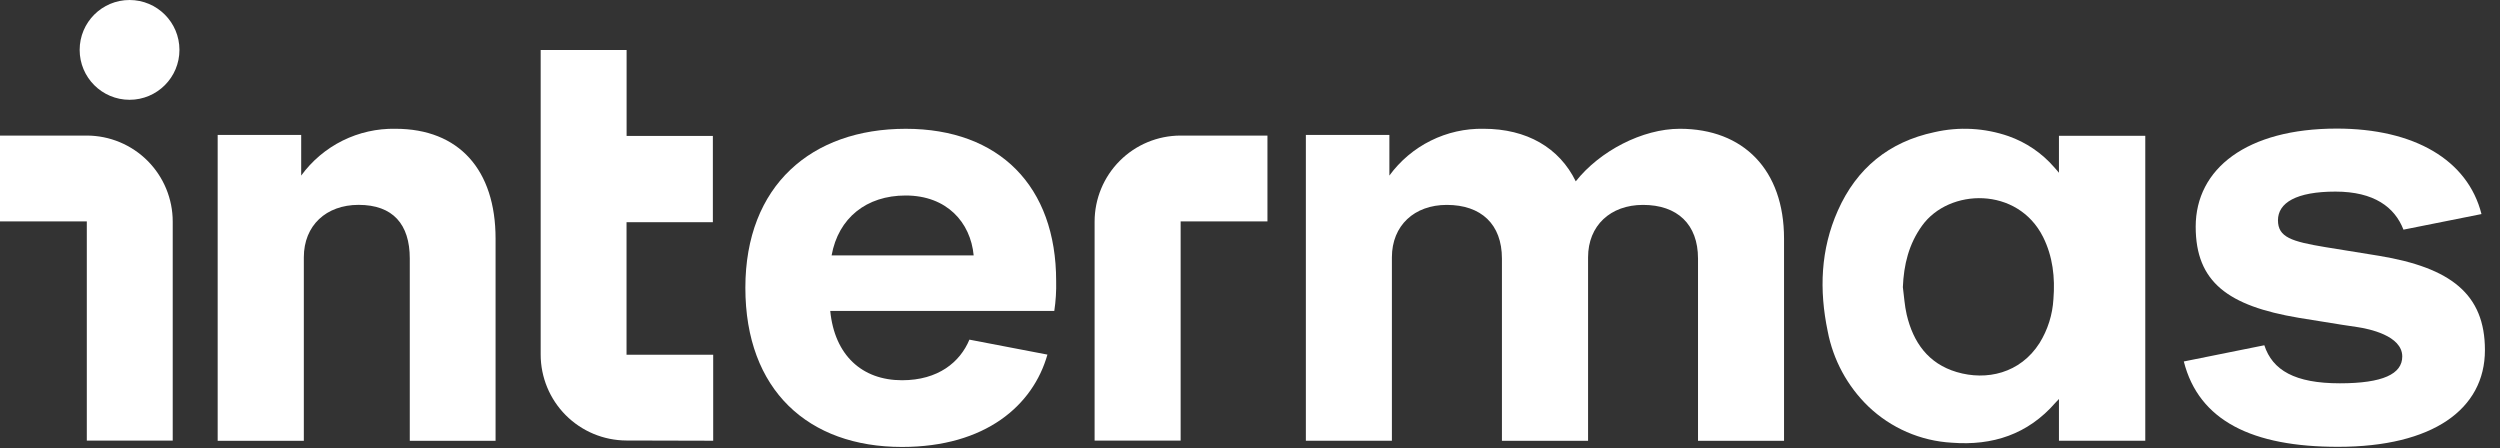 <svg width="145" height="26" viewBox="0 0 145 26" fill="none" xmlns="http://www.w3.org/2000/svg">
<rect x="0" y="0" width="145" height="26" fill="#333333" stroke="none"/>
<path d="M5.041 7.863H0V12.842H5.035V25.556H10.018V12.856C10.019 11.534 9.495 10.266 8.562 9.33C7.629 8.394 6.362 7.866 5.041 7.863Z" fill="white"/>
<path d="M12.625 7.828H17.469V10.183C18.095 9.324 18.918 8.63 19.869 8.157C20.821 7.685 21.872 7.449 22.934 7.469C26.626 7.469 28.743 9.857 28.743 13.838V25.565H23.767V14.994C23.767 13.004 22.786 11.882 20.799 11.882C18.917 11.882 17.622 13.077 17.622 14.925V25.565H12.625V7.828Z" fill="white"/>
<path d="M97.429 7.469C95.259 7.469 92.787 8.757 91.394 10.518C90.442 8.568 88.555 7.469 86.049 7.469C84.987 7.449 83.936 7.685 82.985 8.158C82.033 8.63 81.21 9.325 80.584 10.183V7.828H75.74V25.563H80.73V14.925C80.73 13.079 82.032 11.884 83.914 11.884C85.906 11.884 87.112 13.006 87.112 14.996V25.565H92.108V14.925C92.108 13.079 93.411 11.884 95.294 11.884C97.284 11.884 98.485 13.006 98.485 14.996V25.565H103.474V13.836C103.474 9.855 101.12 7.469 97.429 7.469Z" fill="white"/>
<path d="M41.365 20.573V25.562L36.327 25.549C35.007 25.543 33.743 25.015 32.812 24.08C31.881 23.145 31.358 21.879 31.359 20.559V2.901H36.343V7.884H41.346V12.886H36.339V20.573H41.365Z" fill="white"/>
<path d="M43.231 16.692C43.231 10.756 47.069 7.47 52.533 7.47C57.963 7.47 61.257 10.805 61.257 16.299C61.271 16.88 61.235 17.461 61.149 18.035H48.154C48.407 20.606 50 22.054 52.318 22.054C54.415 22.054 55.683 21.004 56.226 19.699L60.751 20.567C59.917 23.51 57.166 25.923 52.314 25.923C46.886 25.925 43.231 22.633 43.231 16.692ZM56.473 14.814C56.293 12.897 54.917 11.339 52.528 11.339C50.254 11.339 48.625 12.642 48.233 14.814H56.473Z" fill="white"/>
<path d="M63.487 12.856V25.556H68.477V12.842H73.512V7.863H68.465C67.144 7.866 65.877 8.394 64.944 9.33C64.011 10.266 63.487 11.534 63.487 12.856Z" fill="white"/>
<path d="M119.419 7.878V10.02C119.299 9.881 119.223 9.781 119.13 9.685C118.42 8.871 117.512 8.256 116.493 7.897C115.111 7.419 113.622 7.338 112.196 7.666C109.561 8.225 107.684 9.759 106.595 12.214C105.59 14.472 105.508 16.827 106.006 19.212C106.323 20.873 107.145 22.395 108.36 23.57C109.673 24.828 111.393 25.576 113.209 25.677C115.573 25.86 117.618 25.191 119.211 23.362C119.27 23.294 119.333 23.231 119.419 23.142V25.564H124.426V7.878H119.419ZM119.099 17.345C119.048 18.249 118.771 19.125 118.295 19.895C117.17 21.661 115.216 22.091 113.489 21.579C111.833 21.088 110.964 19.852 110.587 18.243C110.466 17.725 110.438 17.186 110.366 16.654C110.419 15.357 110.707 14.16 111.48 13.089C113.05 10.909 117.029 10.811 118.499 13.746C119.064 14.882 119.199 16.091 119.099 17.345Z" fill="white"/>
<path d="M126.661 20.965L131.331 20.025C131.802 21.471 133.097 22.232 135.711 22.232C138.208 22.232 139.331 21.689 139.331 20.676C139.331 19.462 137.384 19.067 136.701 18.967L135.828 18.836L133.321 18.432C129.232 17.743 127.35 16.367 127.35 13.148C127.35 9.781 130.317 7.458 135.53 7.458C140.017 7.458 143.129 9.267 143.926 12.416L139.401 13.32C138.895 12.018 137.7 11.113 135.457 11.113C133.177 11.113 132.122 11.765 132.122 12.777C132.122 13.758 132.907 14.007 134.869 14.333L138.008 14.841C142.129 15.528 144.126 17.048 144.126 20.305C144.126 23.745 141.085 25.915 135.62 25.915C130.64 25.923 127.531 24.404 126.661 20.965Z" fill="white"/>
<path d="M7.514 5.788C9.112 5.788 10.408 4.492 10.408 2.894C10.408 1.296 9.112 0 7.514 0C5.915 0 4.62 1.296 4.62 2.894C4.62 4.492 5.915 5.788 7.514 5.788Z" fill="white"/>
</svg>
